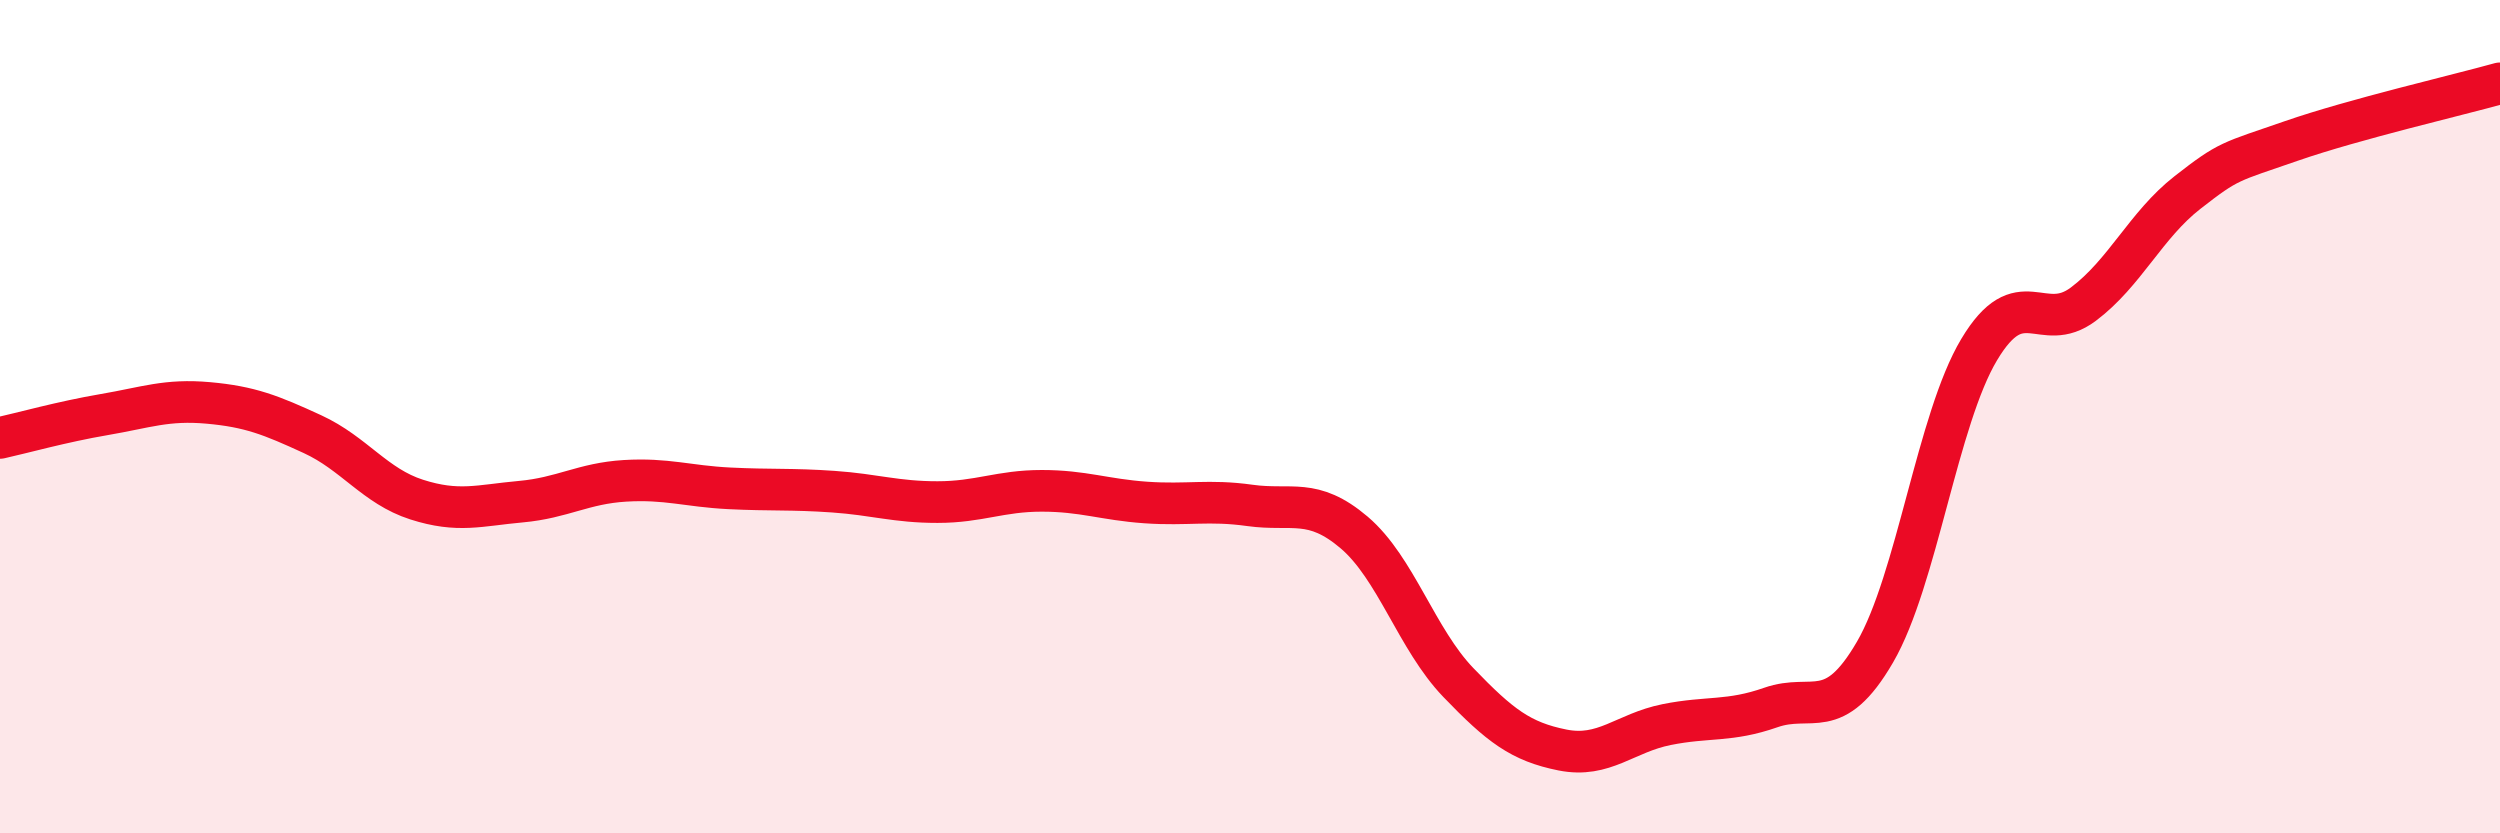 
    <svg width="60" height="20" viewBox="0 0 60 20" xmlns="http://www.w3.org/2000/svg">
      <path
        d="M 0,10.51 C 0.5,10.4 1.5,10.12 2.5,9.95 C 3.5,9.78 4,9.58 5,9.67 C 6,9.76 6.5,9.96 7.5,10.42 C 8.5,10.88 9,11.67 10,11.99 C 11,12.31 11.5,12.13 12.5,12.04 C 13.5,11.95 14,11.6 15,11.54 C 16,11.48 16.5,11.67 17.5,11.72 C 18.5,11.77 19,11.73 20,11.8 C 21,11.87 21.5,12.05 22.5,12.05 C 23.5,12.05 24,11.78 25,11.78 C 26,11.78 26.5,11.99 27.5,12.06 C 28.5,12.13 29,11.99 30,12.13 C 31,12.27 31.5,11.93 32.5,12.78 C 33.5,13.63 34,15.34 35,16.38 C 36,17.42 36.5,17.8 37.5,18 C 38.5,18.2 39,17.59 40,17.39 C 41,17.19 41.5,17.33 42.5,16.98 C 43.5,16.63 44,17.37 45,15.65 C 46,13.93 46.5,10.06 47.5,8.39 C 48.5,6.72 49,8.05 50,7.3 C 51,6.55 51.5,5.4 52.5,4.62 C 53.5,3.84 53.5,3.9 55,3.38 C 56.5,2.86 59,2.28 60,2L60 20L0 20Z"
        fill="#EB0A25"
        opacity="0.1"
        stroke-linecap="round"
        stroke-linejoin="round"
      />
      <path
        d="M 0,10.51 C 0.5,10.4 1.5,10.12 2.5,9.95 C 3.5,9.78 4,9.58 5,9.67 C 6,9.76 6.5,9.96 7.5,10.42 C 8.5,10.88 9,11.67 10,11.99 C 11,12.31 11.5,12.13 12.5,12.04 C 13.5,11.95 14,11.6 15,11.54 C 16,11.48 16.5,11.67 17.5,11.72 C 18.5,11.77 19,11.73 20,11.8 C 21,11.87 21.5,12.05 22.5,12.05 C 23.5,12.05 24,11.78 25,11.78 C 26,11.78 26.5,11.99 27.5,12.06 C 28.5,12.13 29,11.99 30,12.13 C 31,12.27 31.5,11.93 32.5,12.78 C 33.5,13.63 34,15.34 35,16.38 C 36,17.42 36.5,17.8 37.5,18 C 38.5,18.2 39,17.59 40,17.39 C 41,17.19 41.5,17.33 42.5,16.98 C 43.5,16.63 44,17.37 45,15.65 C 46,13.93 46.5,10.06 47.5,8.39 C 48.5,6.72 49,8.05 50,7.3 C 51,6.55 51.5,5.4 52.5,4.62 C 53.5,3.84 53.5,3.9 55,3.38 C 56.5,2.86 59,2.28 60,2"
        stroke="#EB0A25"
        stroke-width="1"
        fill="none"
        stroke-linecap="round"
        stroke-linejoin="round"
      />
    </svg>
  